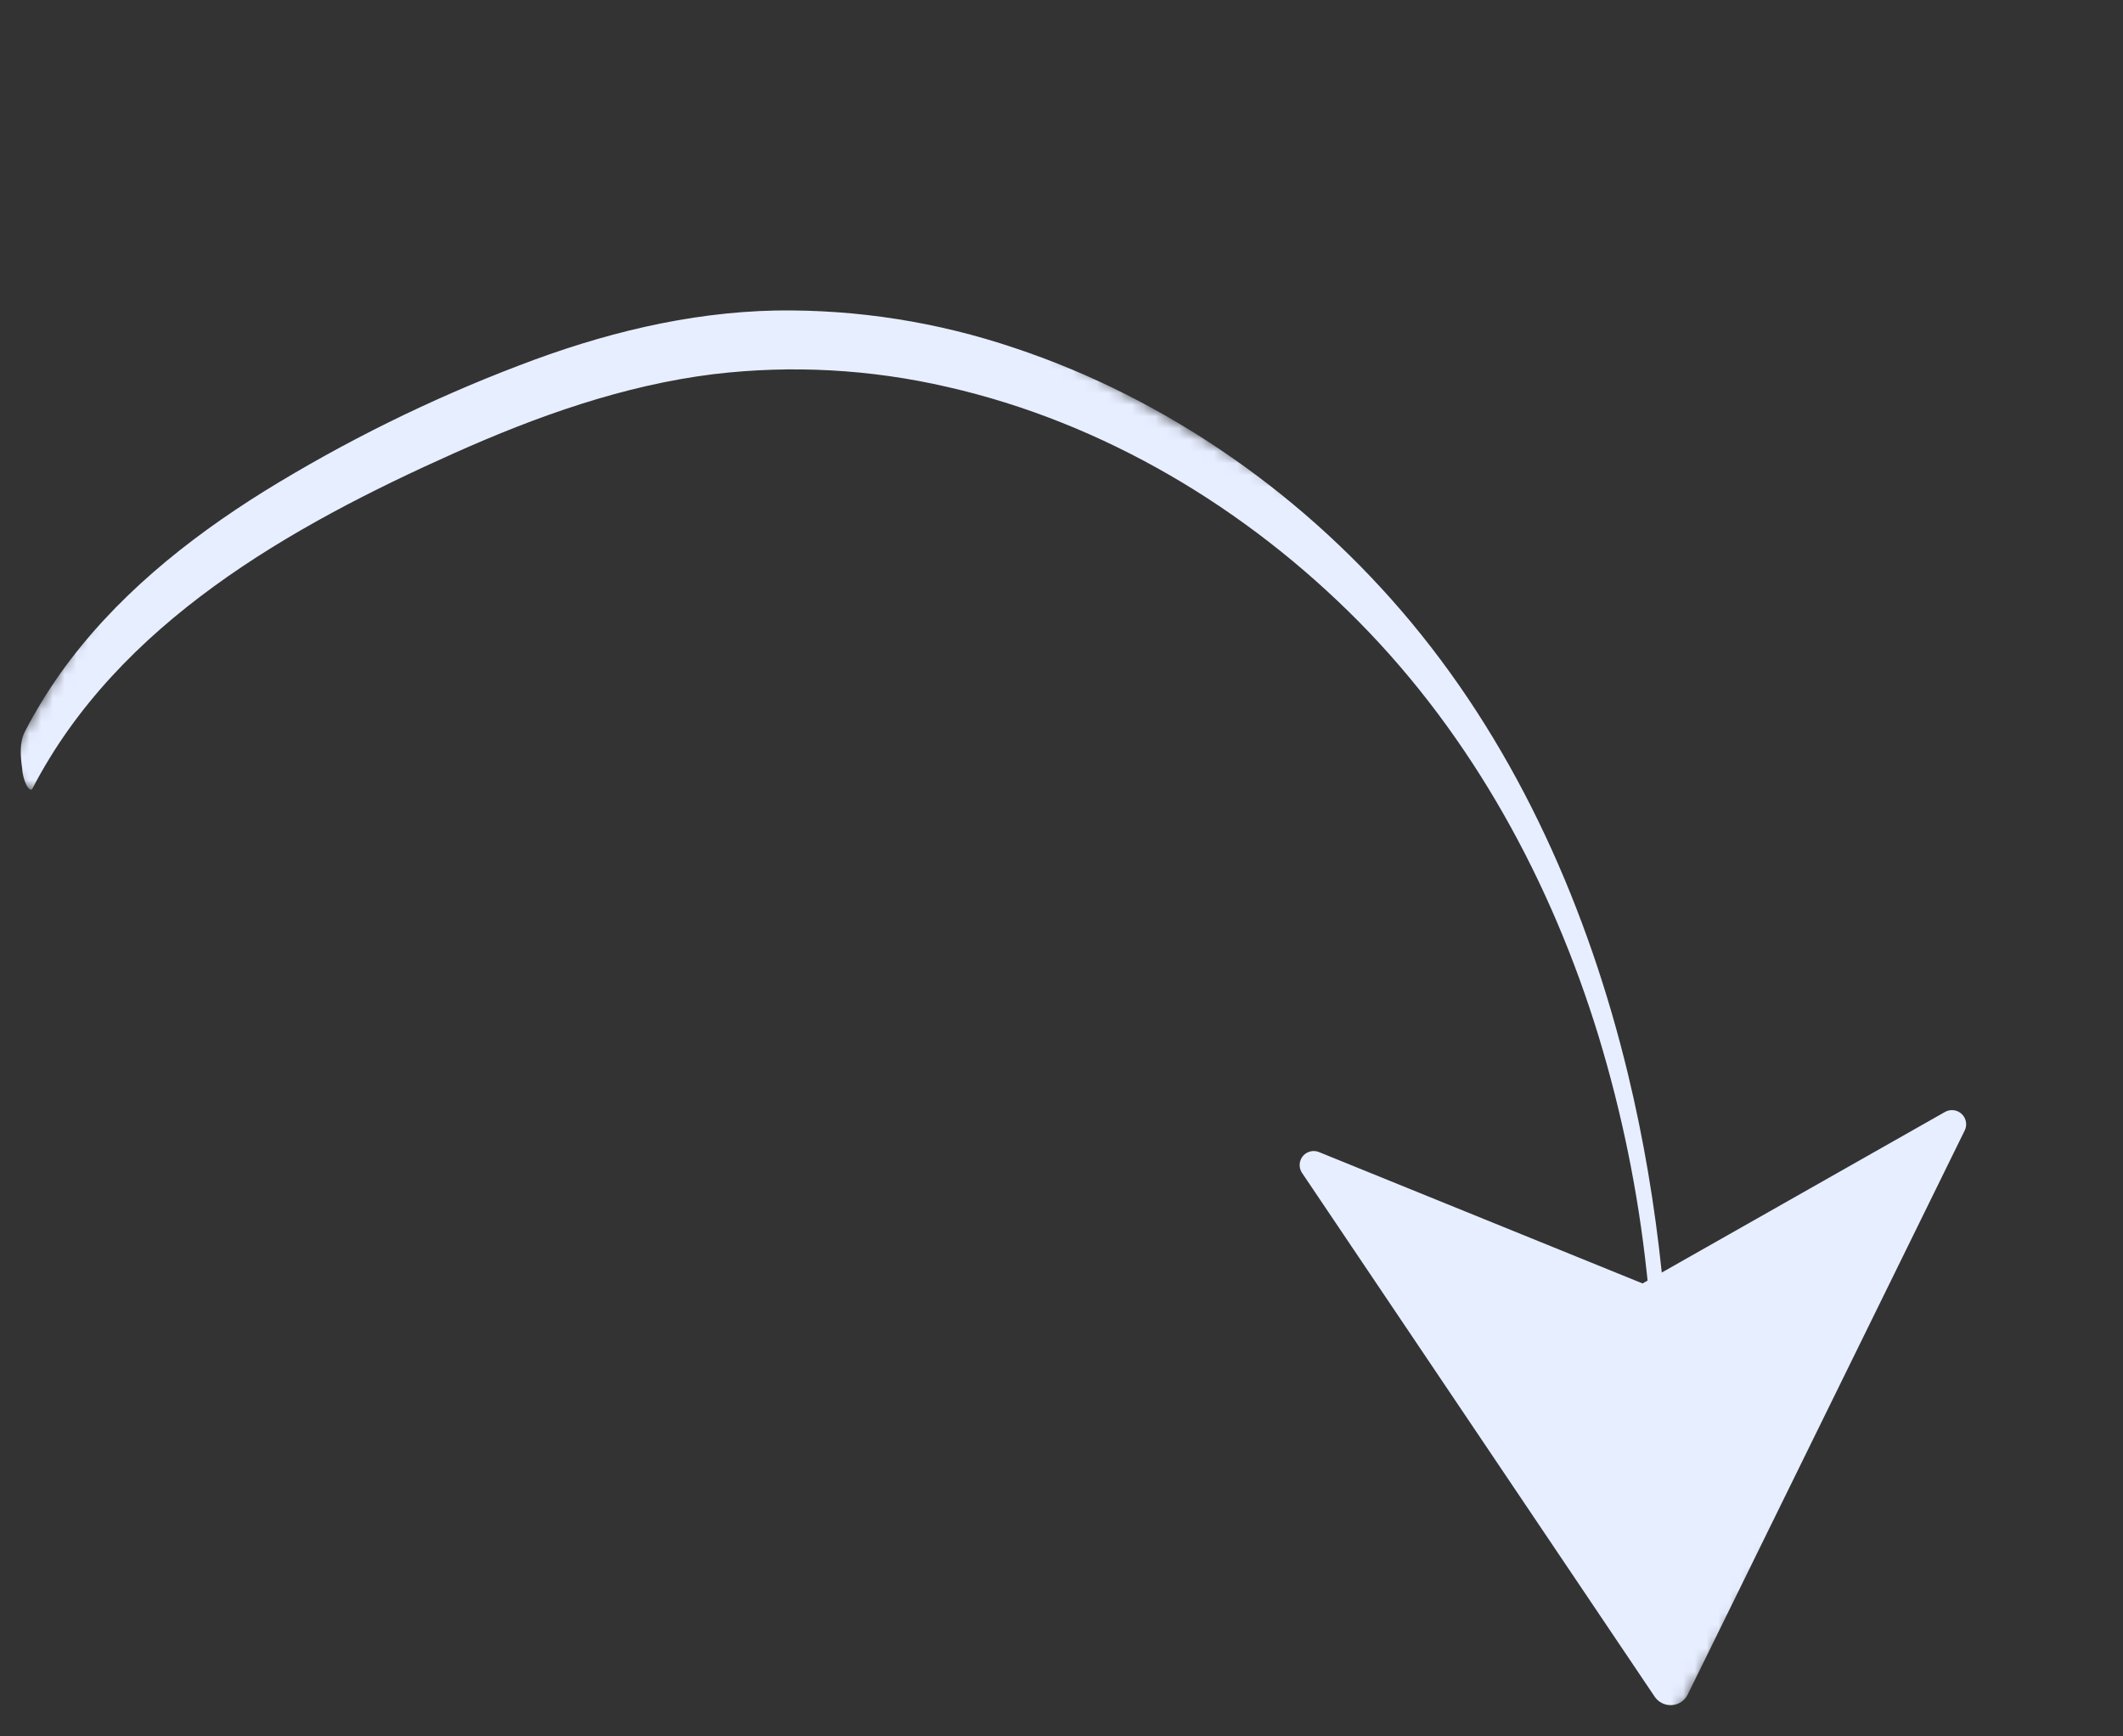 <svg width="181" height="148" viewBox="0 0 181 148" fill="none" xmlns="http://www.w3.org/2000/svg">
<rect x="0" y="0" width="181" height="148" fill="#333333" stroke="none"/>
<mask id="mask0_1611_686" style="mask-type:luminance" maskUnits="userSpaceOnUse" x="0" y="0" width="181" height="148">
<path d="M180.028 82L38 0L0 65.818L142.028 147.818L180.028 82Z" fill="white"/>
</mask>
<g mask="url(#mask0_1611_686)">
<path d="M143.891 144.448L167.505 96.365C167.796 95.77 167.548 95.05 166.951 94.757C166.592 94.58 166.171 94.592 165.824 94.788L141.677 108.478C141.082 102.777 140.139 97.115 138.791 91.543C135.431 77.646 129.532 64.145 120.322 53.063C111.465 42.403 99.652 34.032 86.462 29.65C79.928 27.446 73.071 26.37 66.185 26.468C58.6 26.615 51.232 28.467 44.193 31.178C36.654 34.053 29.406 37.631 22.546 41.864C15.918 45.992 9.715 50.99 5.162 57.384C4.031 58.975 3.012 60.644 2.114 62.379C1.643 63.287 1.75 64.509 1.888 65.495C1.917 66.01 2.049 66.514 2.277 66.978C2.355 67.1 2.615 67.512 2.776 67.201C10.081 53.122 24.762 44.864 38.763 38.611C45.794 35.47 53.154 32.846 60.844 31.894C67.49 31.103 74.23 31.472 80.761 32.983C94.093 36.013 106.304 43.335 115.874 53.024C125.579 62.85 132.28 75.234 136.297 88.353C138.282 94.887 139.649 101.59 140.381 108.372C140.411 108.636 140.439 108.899 140.468 109.163L140.038 109.407L112.456 98.21C111.839 97.96 111.139 98.255 110.891 98.869C110.742 99.237 110.787 99.656 111.009 99.987L141.069 144.629C141.573 145.378 142.588 145.58 143.336 145.081C143.574 144.923 143.765 144.704 143.891 144.448Z" fill="#E7EEFF"/>
</g>
</svg>
